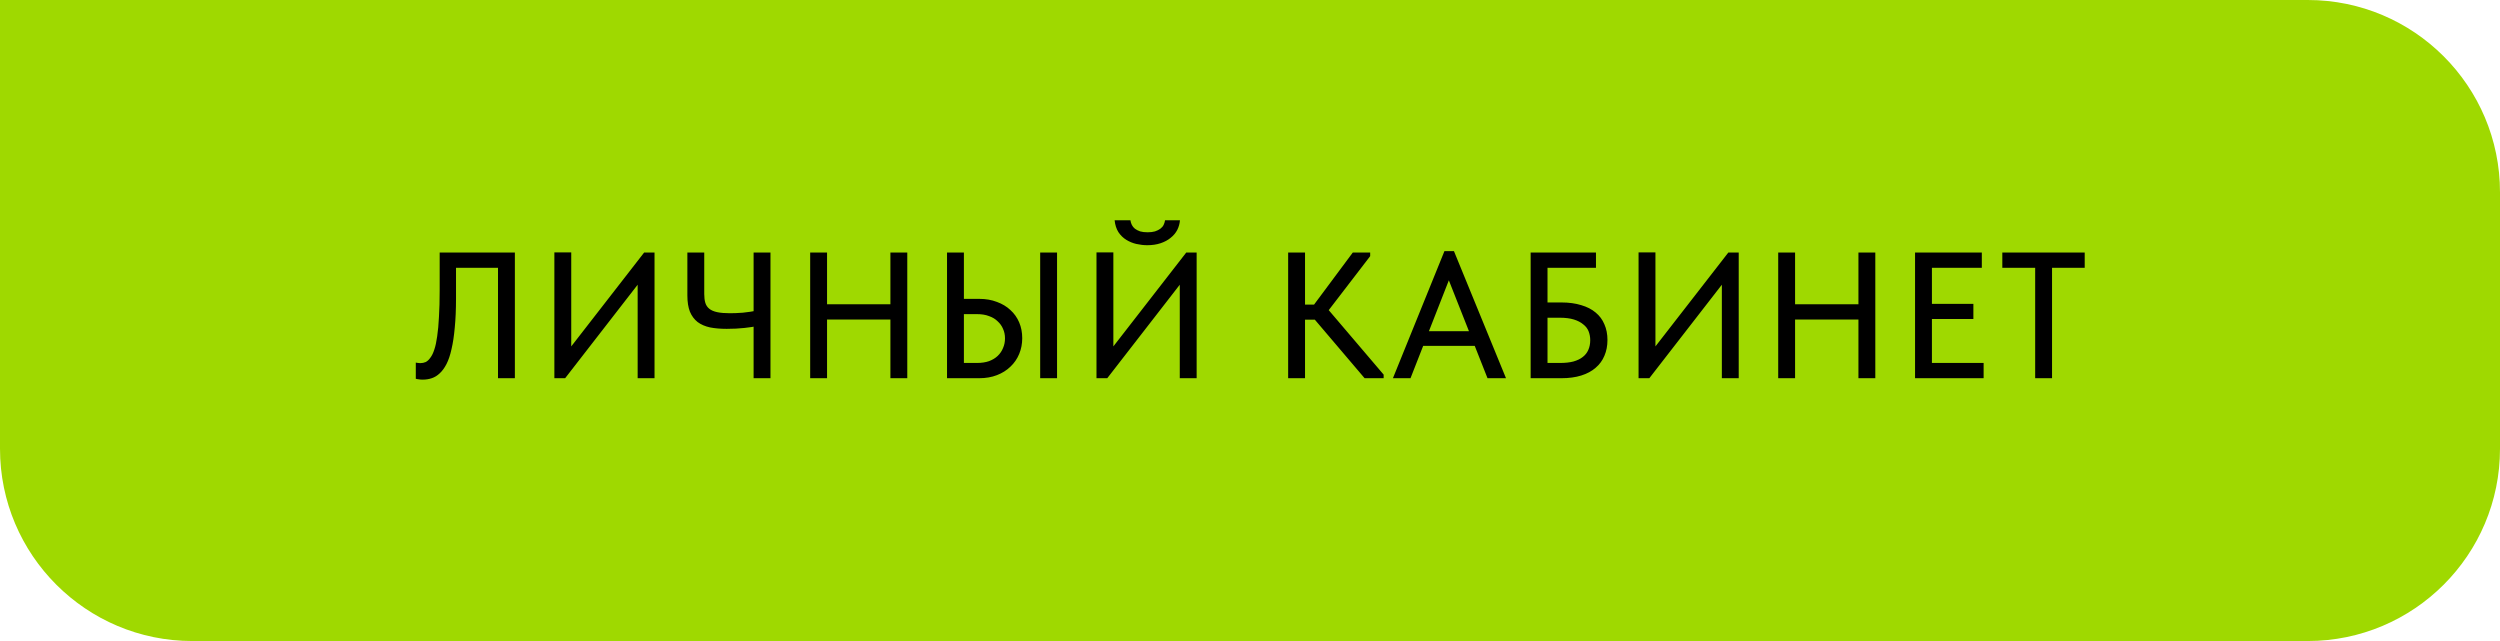 <?xml version="1.0" encoding="UTF-8"?> <svg xmlns="http://www.w3.org/2000/svg" width="195" height="50" viewBox="0 0 195 50" fill="none"> <path d="M0 0H180C188.284 0 195 6.716 195 15V35C195 43.284 188.284 50 180 50H15C6.716 50 0 43.284 0 35V0Z" fill="#9FD900"></path> <path d="M32.965 29.612C32.843 29.612 32.736 29.603 32.642 29.584C32.549 29.575 32.479 29.561 32.432 29.542V28.282C32.479 28.291 32.535 28.301 32.6 28.31C32.666 28.319 32.727 28.324 32.782 28.324C32.932 28.324 33.072 28.296 33.203 28.24C33.333 28.175 33.455 28.063 33.566 27.904C33.688 27.745 33.791 27.535 33.874 27.274C33.968 27.003 34.042 26.658 34.099 26.238C34.164 25.809 34.211 25.3 34.239 24.712C34.276 24.124 34.294 23.433 34.294 22.64V19.7H40.16V29.5H38.844V20.89H35.569V23.284C35.569 24.143 35.536 24.899 35.471 25.552C35.414 26.196 35.331 26.756 35.218 27.232C35.116 27.699 34.985 28.086 34.827 28.394C34.668 28.702 34.49 28.945 34.294 29.122C34.108 29.299 33.903 29.425 33.678 29.5C33.455 29.575 33.217 29.612 32.965 29.612ZM43.241 29.5V19.686H44.557V27.484L44.305 27.344L50.241 19.7H51.053V29.5H49.737V21.338L50.227 21.576L44.081 29.5H43.241ZM56.681 25.65C56.196 25.65 55.762 25.613 55.379 25.538C54.997 25.454 54.675 25.314 54.413 25.118C54.152 24.913 53.951 24.642 53.811 24.306C53.681 23.97 53.615 23.55 53.615 23.046V19.7H54.931V22.934C54.931 23.205 54.959 23.433 55.015 23.62C55.071 23.807 55.174 23.961 55.323 24.082C55.473 24.203 55.678 24.292 55.939 24.348C56.201 24.404 56.532 24.432 56.933 24.432C57.241 24.432 57.577 24.418 57.941 24.39C58.305 24.353 58.683 24.297 59.075 24.222V25.426C58.833 25.482 58.497 25.533 58.067 25.58C57.647 25.627 57.185 25.65 56.681 25.65ZM58.781 29.5V19.7H60.097V29.5H58.781ZM70.11 23.732V24.922H63.852V23.732H70.11ZM64.51 19.7V29.5H63.194V19.7H64.51ZM69.452 29.5V19.7H70.768V29.5H69.452ZM73.868 29.5V19.7H75.184V23.312H76.388C76.892 23.312 77.349 23.391 77.76 23.55C78.171 23.699 78.521 23.909 78.81 24.18C79.109 24.451 79.337 24.773 79.496 25.146C79.655 25.519 79.734 25.93 79.734 26.378C79.734 26.817 79.655 27.227 79.496 27.61C79.337 27.993 79.109 28.324 78.81 28.604C78.521 28.884 78.171 29.103 77.76 29.262C77.349 29.421 76.892 29.5 76.388 29.5H73.868ZM76.22 28.31C76.565 28.31 76.873 28.263 77.144 28.17C77.415 28.067 77.639 27.932 77.816 27.764C78.003 27.587 78.143 27.381 78.236 27.148C78.339 26.915 78.39 26.663 78.39 26.392C78.39 26.121 78.339 25.874 78.236 25.65C78.143 25.426 78.003 25.23 77.816 25.062C77.639 24.885 77.415 24.749 77.144 24.656C76.883 24.553 76.57 24.502 76.206 24.502H75.184V28.31H76.22ZM81.134 29.5V19.7H82.45V29.5H81.134ZM85.526 29.5V19.686H86.842V27.484L86.59 27.344L92.526 19.7H93.338V29.5H92.022V21.338L92.512 21.576L86.366 29.5H85.526ZM89.488 19.126C89.208 19.126 88.924 19.093 88.634 19.028C88.354 18.963 88.093 18.855 87.85 18.706C87.608 18.557 87.402 18.356 87.234 18.104C87.076 17.852 86.978 17.544 86.94 17.18H88.172C88.191 17.311 88.228 17.432 88.284 17.544C88.34 17.656 88.419 17.754 88.522 17.838C88.634 17.922 88.769 17.992 88.928 18.048C89.087 18.095 89.283 18.118 89.516 18.118C89.74 18.118 89.931 18.095 90.09 18.048C90.258 17.992 90.398 17.922 90.51 17.838C90.622 17.754 90.706 17.656 90.762 17.544C90.818 17.432 90.856 17.311 90.874 17.18H92.036C92.017 17.441 91.948 17.693 91.826 17.936C91.705 18.169 91.532 18.375 91.308 18.552C91.094 18.729 90.832 18.869 90.524 18.972C90.216 19.075 89.871 19.126 89.488 19.126ZM106.44 29.5L102.058 24.348L105.516 19.7H106.874V19.98L103.262 24.684V23.746L107.924 29.22V29.5H106.44ZM101.12 24.936V23.76H103.066V24.936H101.12ZM101.792 19.7V29.5H100.476V19.7H101.792ZM108.648 29.5L112.666 19.588H113.408L117.468 29.5H116.026L112.736 21.17H113.282L110.02 29.5H108.648ZM110.678 26.98V25.832H115.34V26.98H110.678ZM119.39 29.5V19.7H124.486V20.89H120.706V23.592H121.798C122.376 23.592 122.89 23.662 123.338 23.802C123.786 23.933 124.159 24.124 124.458 24.376C124.766 24.628 124.994 24.936 125.144 25.3C125.302 25.655 125.382 26.061 125.382 26.518C125.382 26.975 125.302 27.386 125.144 27.75C124.994 28.114 124.766 28.427 124.458 28.688C124.159 28.949 123.786 29.15 123.338 29.29C122.89 29.43 122.376 29.5 121.798 29.5H119.39ZM121.7 28.31C122.092 28.31 122.432 28.273 122.722 28.198C123.02 28.114 123.263 27.997 123.45 27.848C123.646 27.699 123.79 27.517 123.884 27.302C123.986 27.078 124.038 26.821 124.038 26.532C124.038 26.289 123.996 26.061 123.912 25.846C123.828 25.631 123.688 25.449 123.492 25.3C123.305 25.141 123.062 25.015 122.764 24.922C122.465 24.829 122.096 24.782 121.658 24.782H120.706V28.31H121.7ZM127.808 29.5V19.686H129.124V27.484L128.872 27.344L134.808 19.7H135.62V29.5H134.304V21.338L134.794 21.576L128.648 29.5H127.808ZM145.616 23.732V24.922H139.358V23.732H145.616ZM140.016 19.7V29.5H138.7V19.7H140.016ZM144.958 29.5V19.7H146.274V29.5H144.958ZM149.374 29.5V19.7H154.582V20.89H150.69V23.704H153.924V24.88H150.69V28.31H154.722V29.5H149.374ZM158.743 29.5V20.89H156.181V19.7H162.607V20.89H160.059V29.5H158.743Z" fill="black"></path> </svg> 